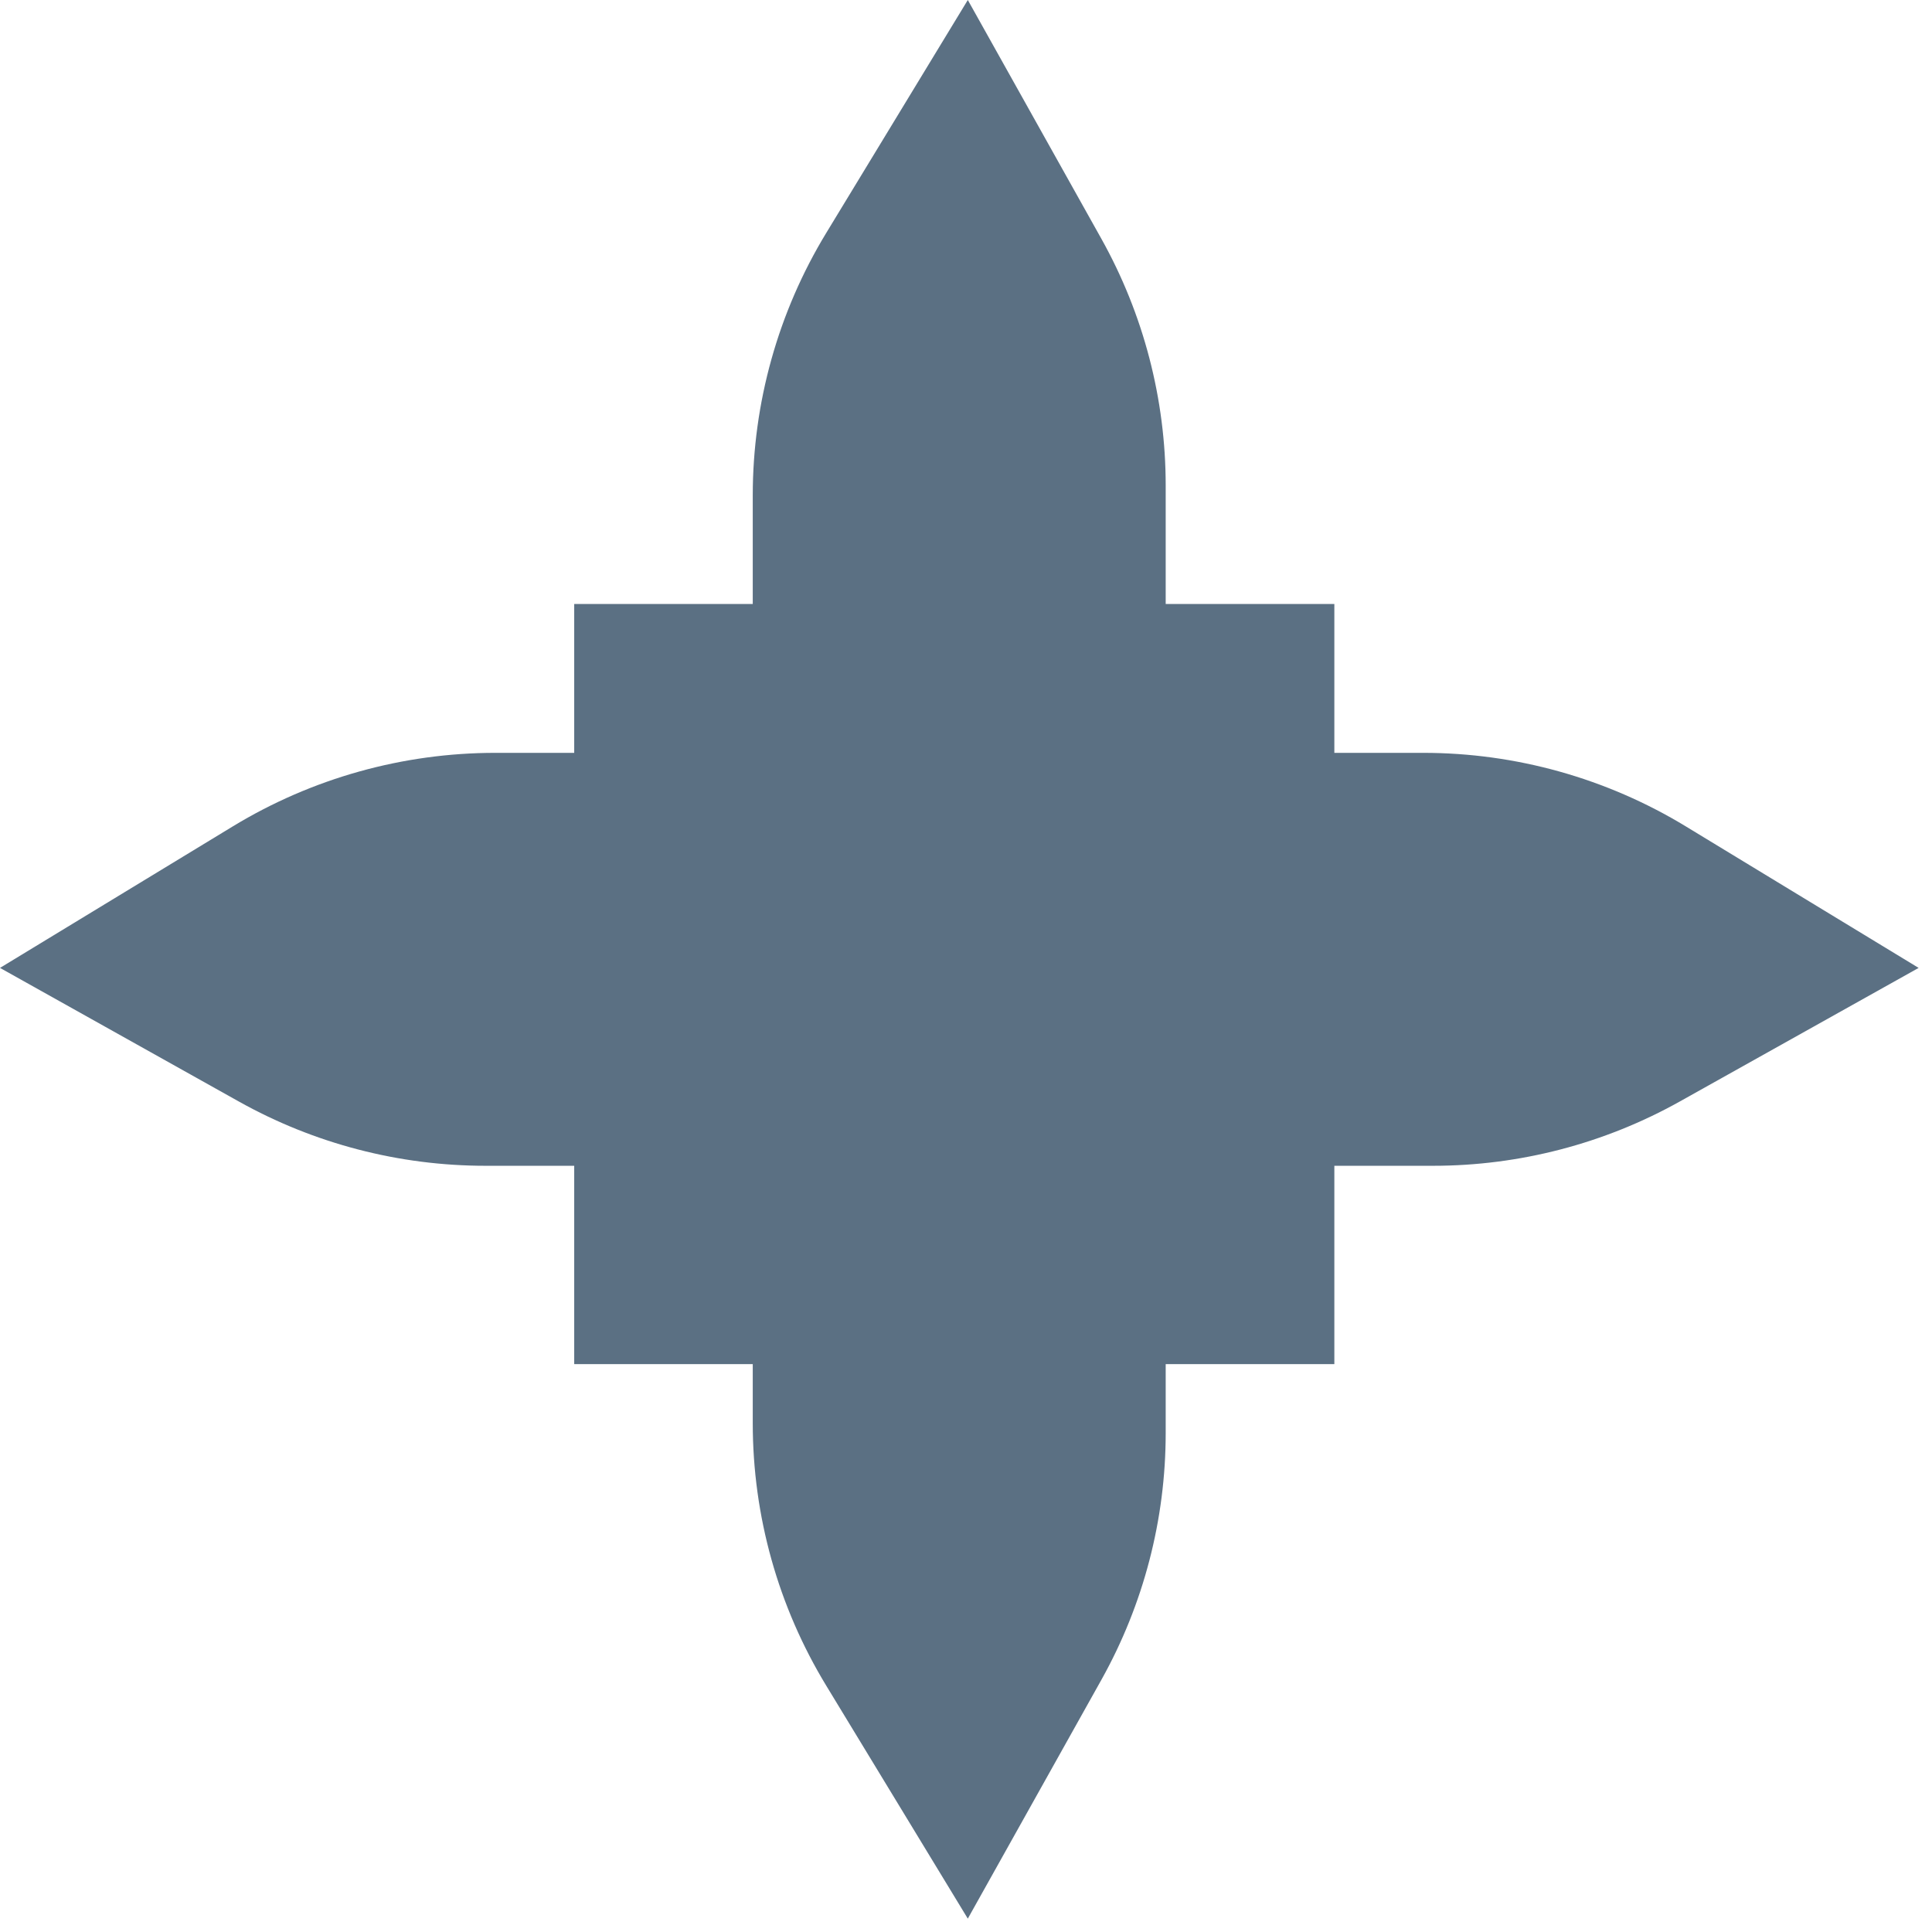 <?xml version="1.0" encoding="UTF-8"?> <svg xmlns="http://www.w3.org/2000/svg" width="61" height="61" viewBox="0 0 61 61" fill="none"><path d="M42.13 43.07L42.13 19.07L18.13 19.07L18.13 43.07L42.13 43.07Z" fill="#5B7083"></path><path d="M34.775 53.037L30.557 60.578L26.089 53.225C24.569 50.726 23.767 47.86 23.767 44.935V15.643C23.767 12.719 24.569 9.851 26.089 7.352L30.557 0L34.775 7.54C36.106 9.922 36.805 12.603 36.805 15.33V45.245C36.805 47.975 36.106 50.656 34.775 53.037Z" fill="#5B7083"></path><path d="M7.54 34.778L0 30.56L7.352 26.091C9.851 24.572 12.717 23.77 15.643 23.77H44.935C47.858 23.77 50.726 24.572 53.225 26.091L60.578 30.56L53.037 34.778C50.656 36.109 47.975 36.808 45.248 36.808H15.333C12.603 36.809 9.92 36.11 7.54 34.778Z" fill="#5B7083"></path></svg> 